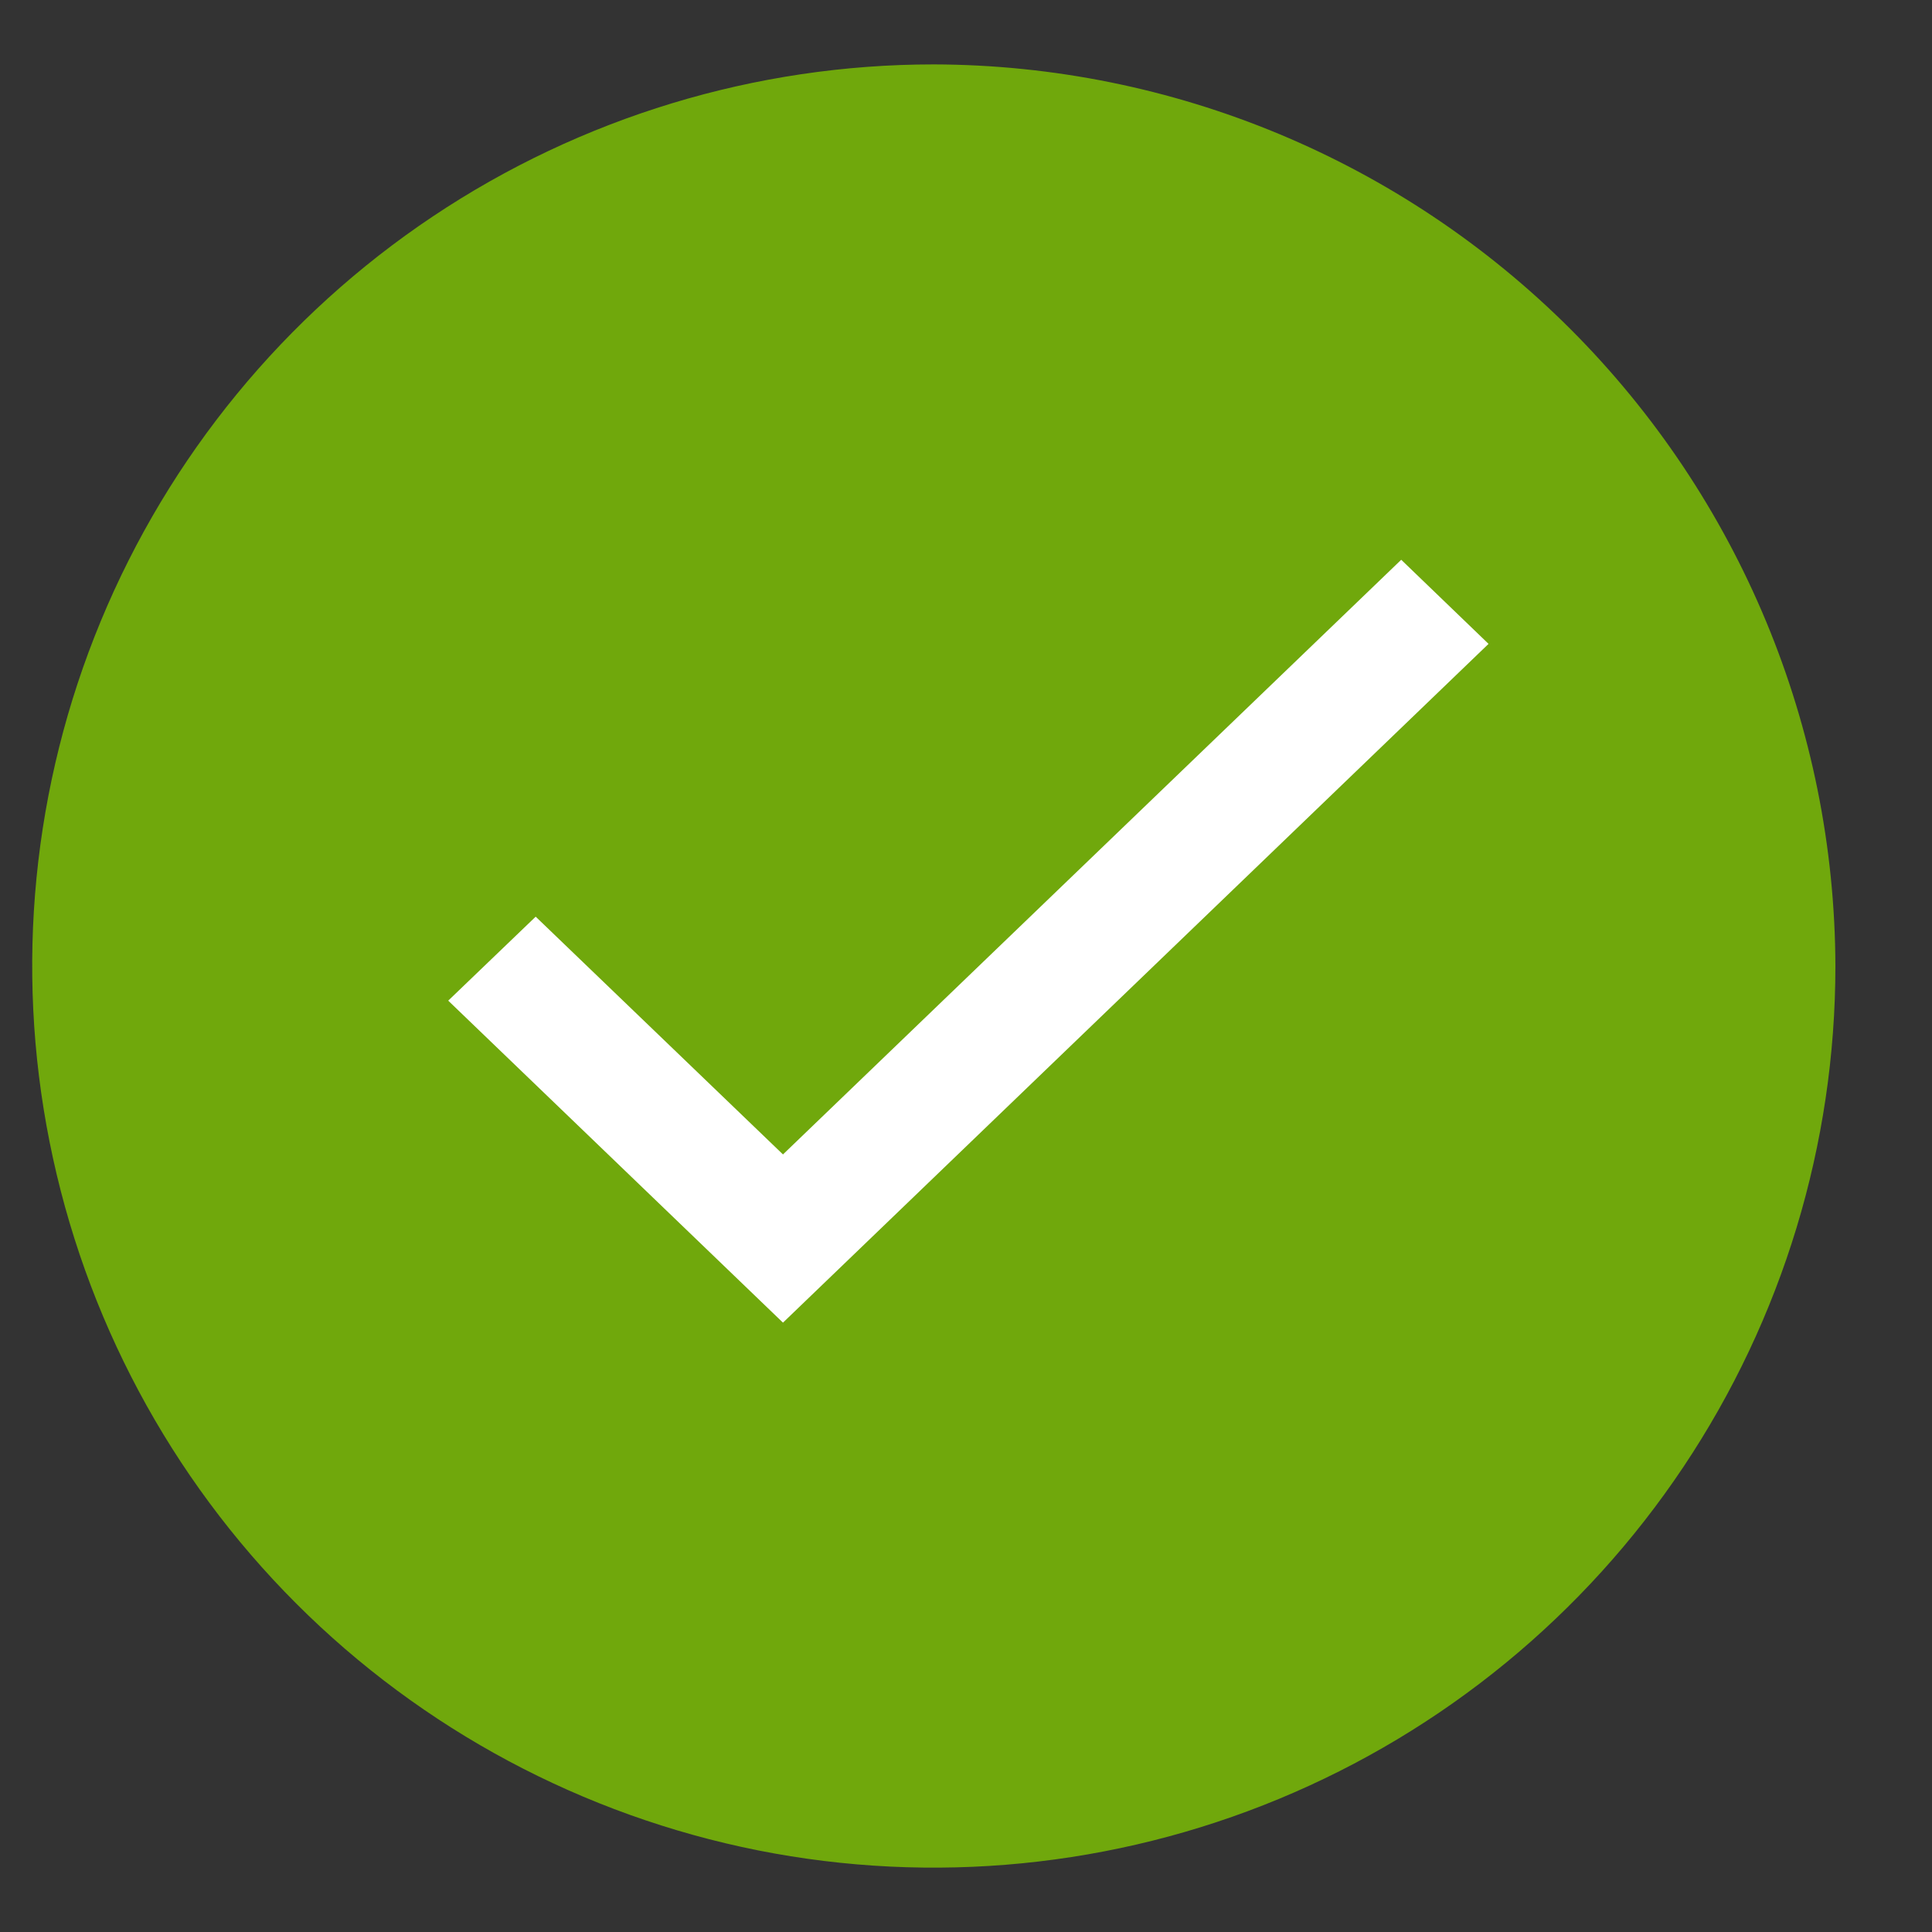 <svg width="15" height="15" viewBox="0 0 15 15" fill="none" xmlns="http://www.w3.org/2000/svg">
<rect x="0" y="0" width="15" height="15" fill="#333333" stroke="none"/>
<path d="M7.25 0.5C5.866 0.5 4.512 0.911 3.361 1.68C2.21 2.449 1.313 3.542 0.783 4.821C0.253 6.1 0.114 7.508 0.385 8.866C0.655 10.223 1.321 11.471 2.3 12.45C3.279 13.429 4.527 14.095 5.884 14.366C7.242 14.636 8.65 14.497 9.929 13.967C11.208 13.437 12.301 12.54 13.07 11.389C13.839 10.238 14.25 8.884 14.25 7.5C14.245 5.645 13.505 3.868 12.194 2.556C10.882 1.245 9.105 0.505 7.25 0.5Z" fill="#70A80C"/>
<path d="M6.079 10.269L3.48 7.769L4.159 7.117L6.079 8.963L10.879 4.346L11.557 4.999L6.079 10.269Z" fill="white"/>
</svg>
